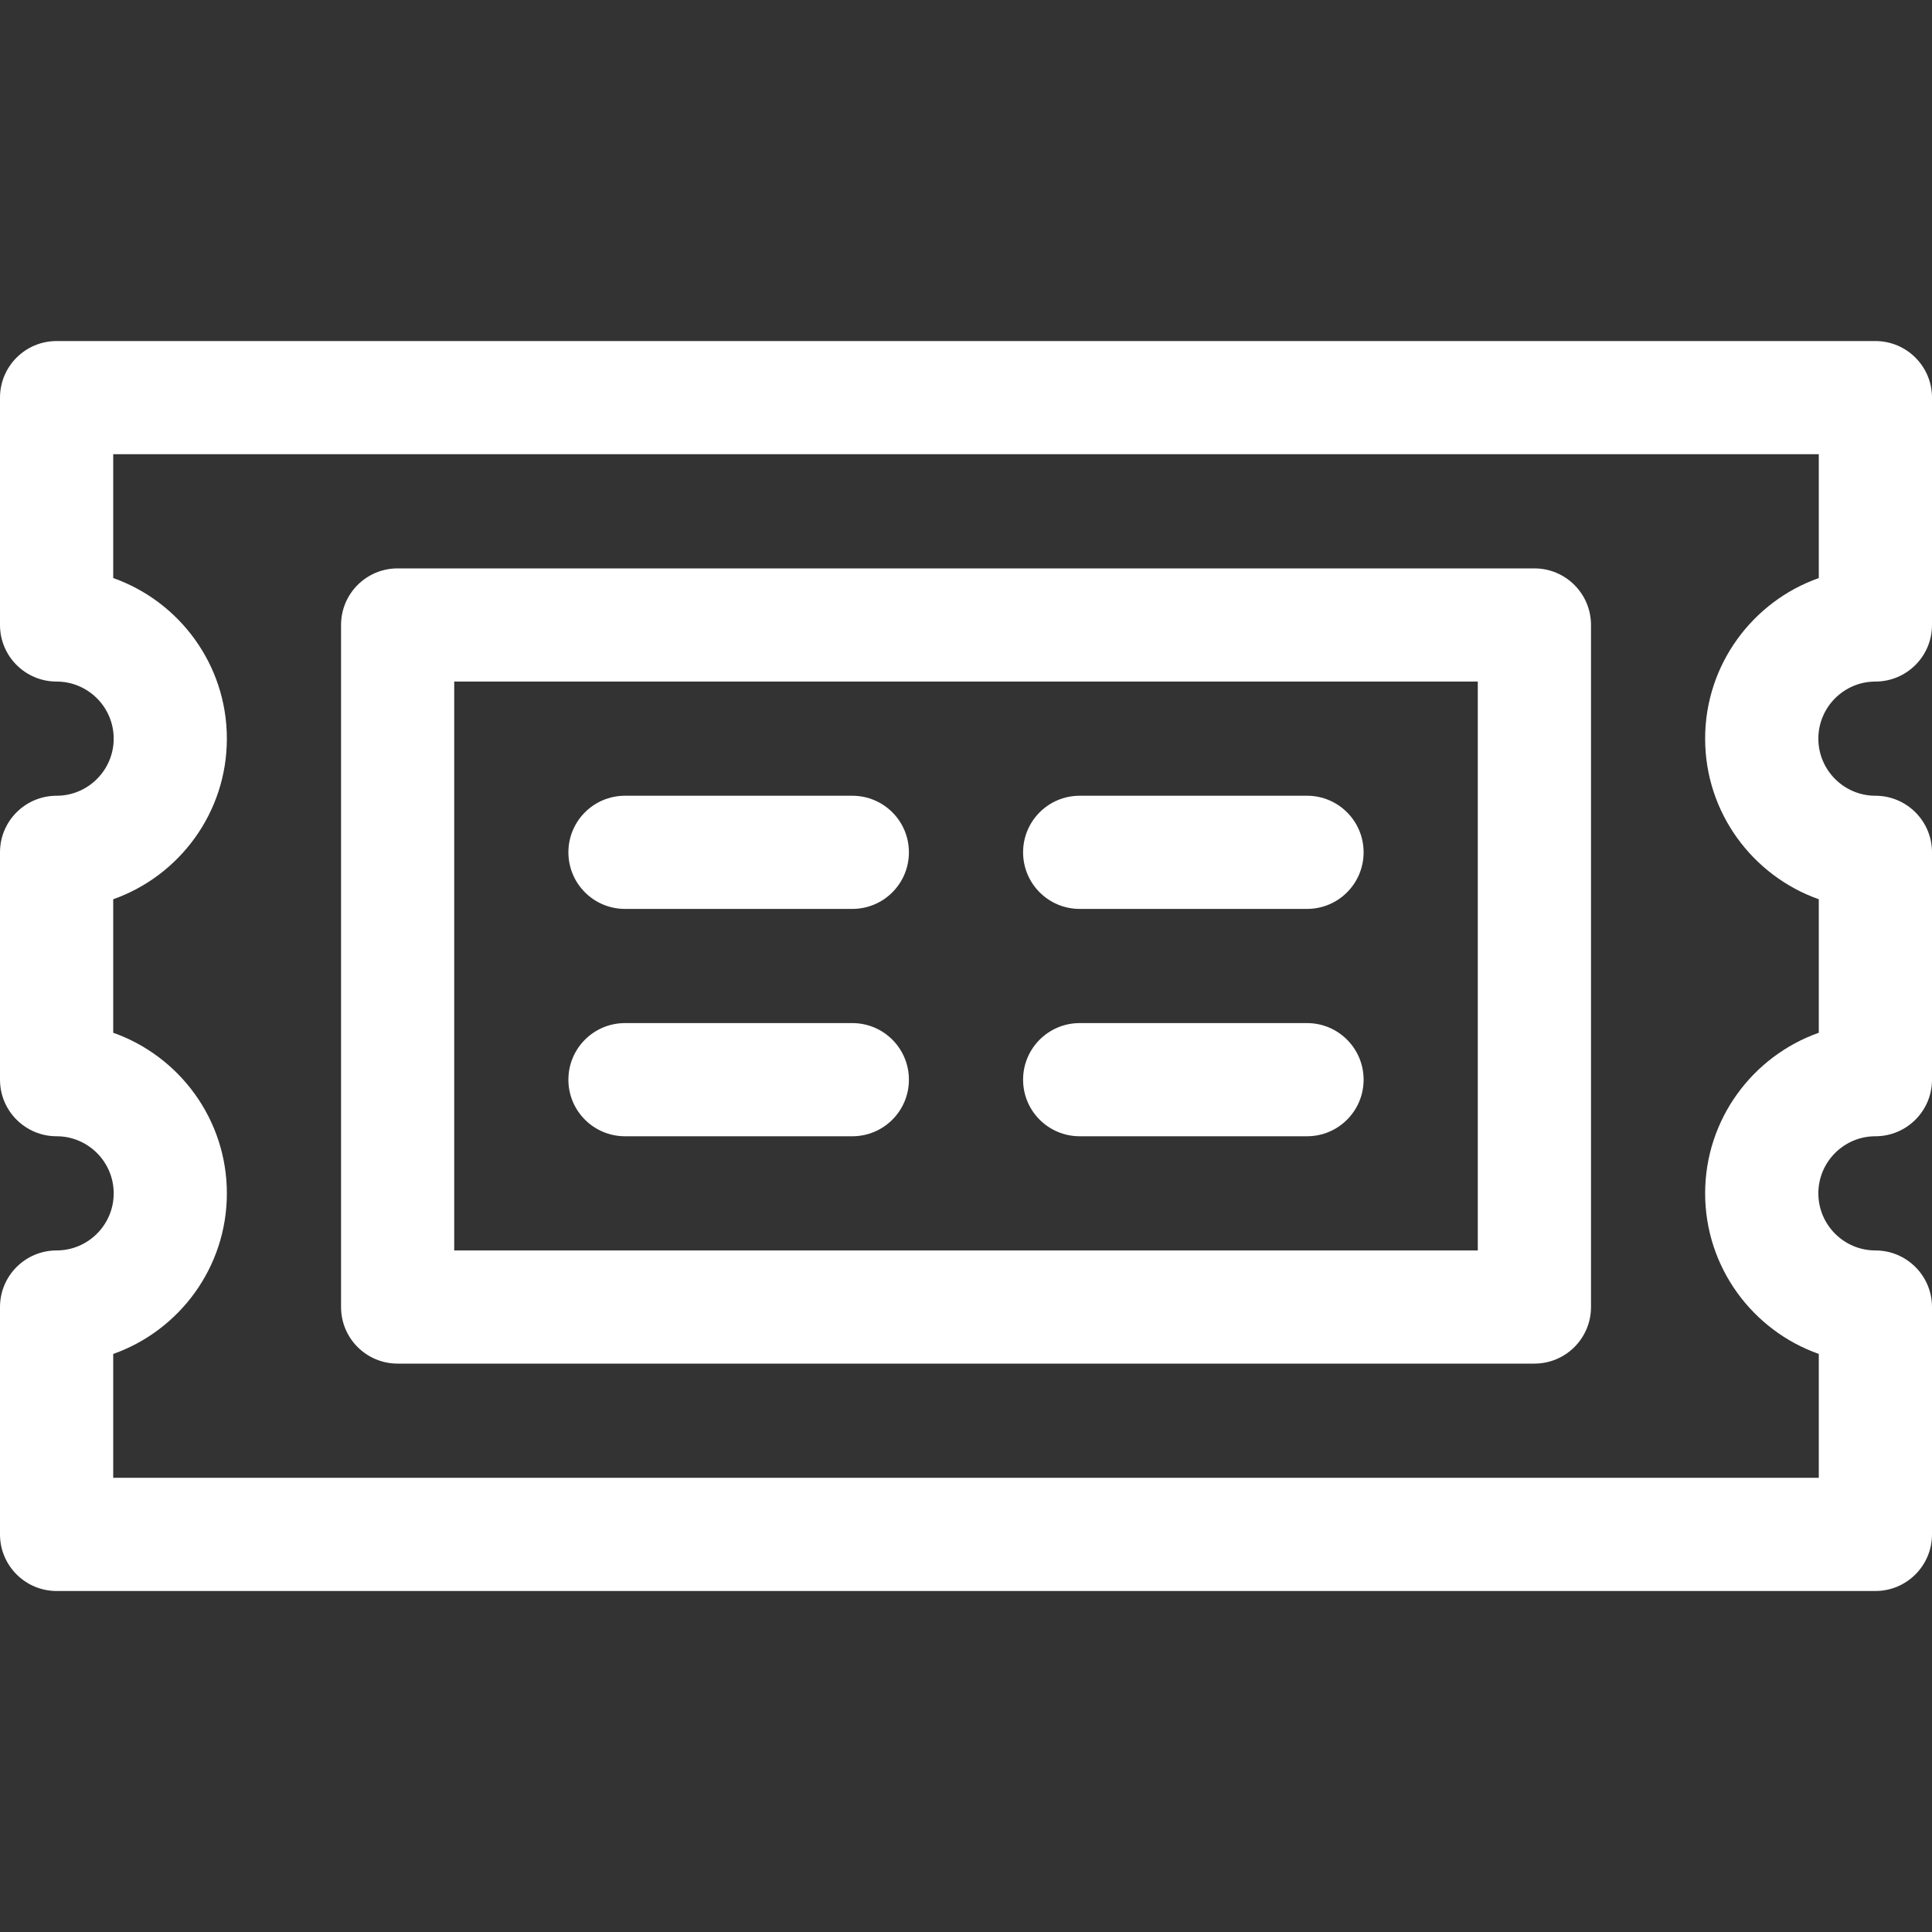<svg width="40" height="40" viewBox="0 0 40 40" fill="none" xmlns="http://www.w3.org/2000/svg">
<rect x="0" y="0" width="40" height="40" fill="#333333" stroke="none"/>
<path d="M38.828 14.111C39.475 14.111 40 13.587 40 12.94V8.232C40 7.585 39.475 7.061 38.828 7.061H1.172C0.525 7.061 0 7.585 0 8.232V12.94C0 13.587 0.525 14.111 1.172 14.111C1.823 14.111 2.354 14.641 2.354 15.293C2.354 15.944 1.823 16.475 1.172 16.475C0.525 16.475 0 16.999 0 17.646V22.354C0 23.001 0.525 23.525 1.172 23.525C1.823 23.525 2.354 24.055 2.354 24.707C2.354 25.359 1.823 25.889 1.172 25.889C0.525 25.889 0 26.413 0 27.061V31.768C0 32.415 0.525 32.94 1.172 32.94H38.828C39.475 32.94 40 32.415 40 31.768V27.061C40 26.413 39.475 25.889 38.828 25.889C38.177 25.889 37.647 25.359 37.647 24.707C37.647 24.055 38.177 23.525 38.828 23.525C39.475 23.525 40 23.001 40 22.354V17.646C40 16.999 39.475 16.475 38.828 16.475C38.177 16.475 37.647 15.944 37.647 15.293C37.647 14.641 38.177 14.111 38.828 14.111ZM37.656 11.968C36.287 12.452 35.303 13.76 35.303 15.293C35.303 16.826 36.287 18.134 37.656 18.618V21.382C36.287 21.866 35.303 23.174 35.303 24.707C35.303 26.24 36.287 27.548 37.656 28.032V30.596H2.344V28.032C3.713 27.548 4.697 26.24 4.697 24.707C4.697 23.174 3.713 21.866 2.344 21.382V18.618C3.713 18.134 4.697 16.826 4.697 15.293C4.697 13.76 3.713 12.452 2.344 11.968V9.404H37.656V11.968Z" fill="white"/>
<path d="M8.232 28.232H31.768C32.415 28.232 32.94 27.708 32.94 27.061V12.94C32.94 12.292 32.415 11.768 31.768 11.768H8.232C7.585 11.768 7.061 12.292 7.061 12.94V27.061C7.061 27.708 7.585 28.232 8.232 28.232ZM9.404 14.111H30.596V25.889H9.404V14.111Z" fill="white"/>
<path d="M27.061 16.475H22.354C21.706 16.475 21.182 16.999 21.182 17.646C21.182 18.294 21.706 18.818 22.354 18.818H27.061C27.708 18.818 28.232 18.294 28.232 17.646C28.232 16.999 27.708 16.475 27.061 16.475Z" fill="white"/>
<path d="M17.646 16.475H12.94C12.292 16.475 11.768 16.999 11.768 17.646C11.768 18.294 12.292 18.818 12.94 18.818H17.646C18.294 18.818 18.818 18.294 18.818 17.646C18.818 16.999 18.294 16.475 17.646 16.475Z" fill="white"/>
<path d="M27.061 21.182H22.354C21.706 21.182 21.182 21.706 21.182 22.354C21.182 23.001 21.706 23.525 22.354 23.525H27.061C27.708 23.525 28.232 23.001 28.232 22.354C28.232 21.706 27.708 21.182 27.061 21.182Z" fill="white"/>
<path d="M17.646 21.182H12.94C12.292 21.182 11.768 21.706 11.768 22.354C11.768 23.001 12.292 23.525 12.94 23.525H17.646C18.294 23.525 18.818 23.001 18.818 22.354C18.818 21.706 18.294 21.182 17.646 21.182Z" fill="white"/>
</svg>
